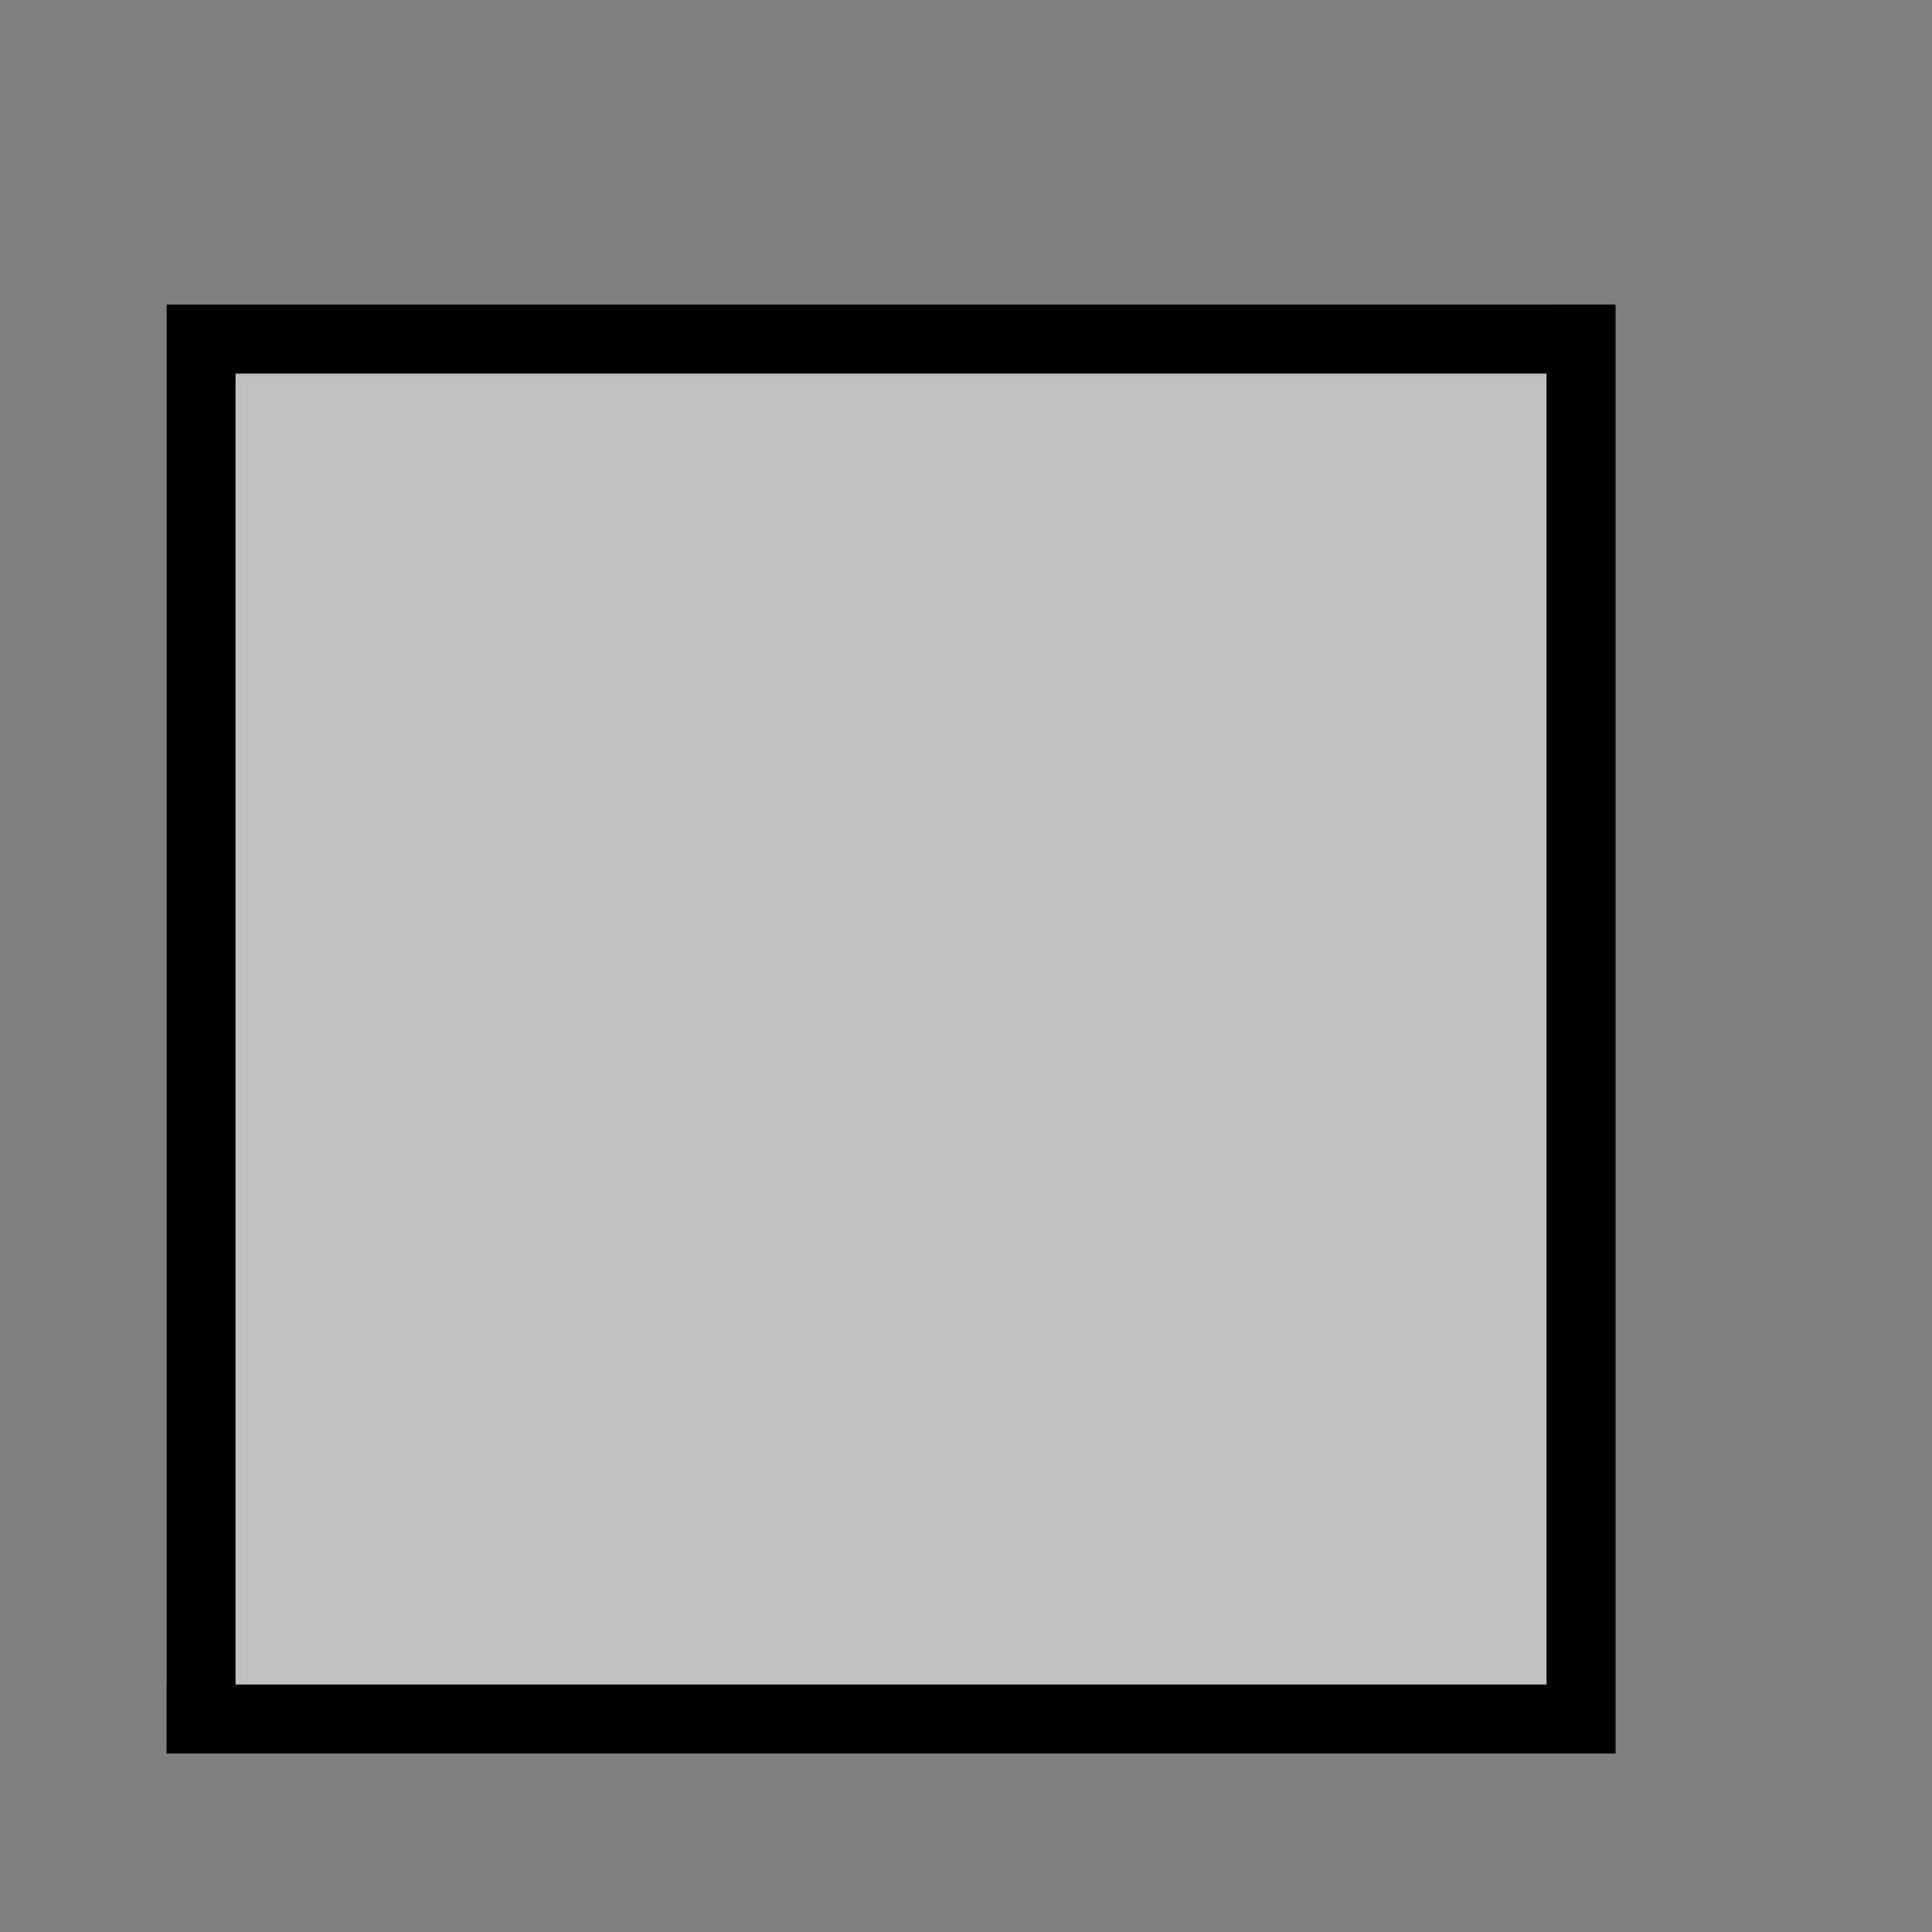 <?xml version="1.0" encoding="UTF-8"?>
<!DOCTYPE svg PUBLIC "-//W3C//DTD SVG 1.1//EN" "http://www.w3.org/Graphics/SVG/1.1/DTD/svg11.dtd">
<svg version="1.1" xmlns="http://www.w3.org/2000/svg" xmlns:xlink="http://www.w3.org/1999/xlink" x="0" y="0" width="28" height="28" viewBox="0, 0, 28, 28">
  <rect x="0" y="0" width="28" height="28" fill="#808080" stroke="none"/>
  <g id="Layer_1">
    <path d="M22.414,24.414 L2.414,24.414 L2.414,4.414 L22.414,4.414 z" fill="#FFFFFF" fill-opacity="0.5"/>
    <path d="M22.914,24.914 L2.914,24.914 L2.914,4.914 L22.914,4.914 z" fill-opacity="0" stroke="#000000" stroke-width="1"/>
  </g>
</svg>
